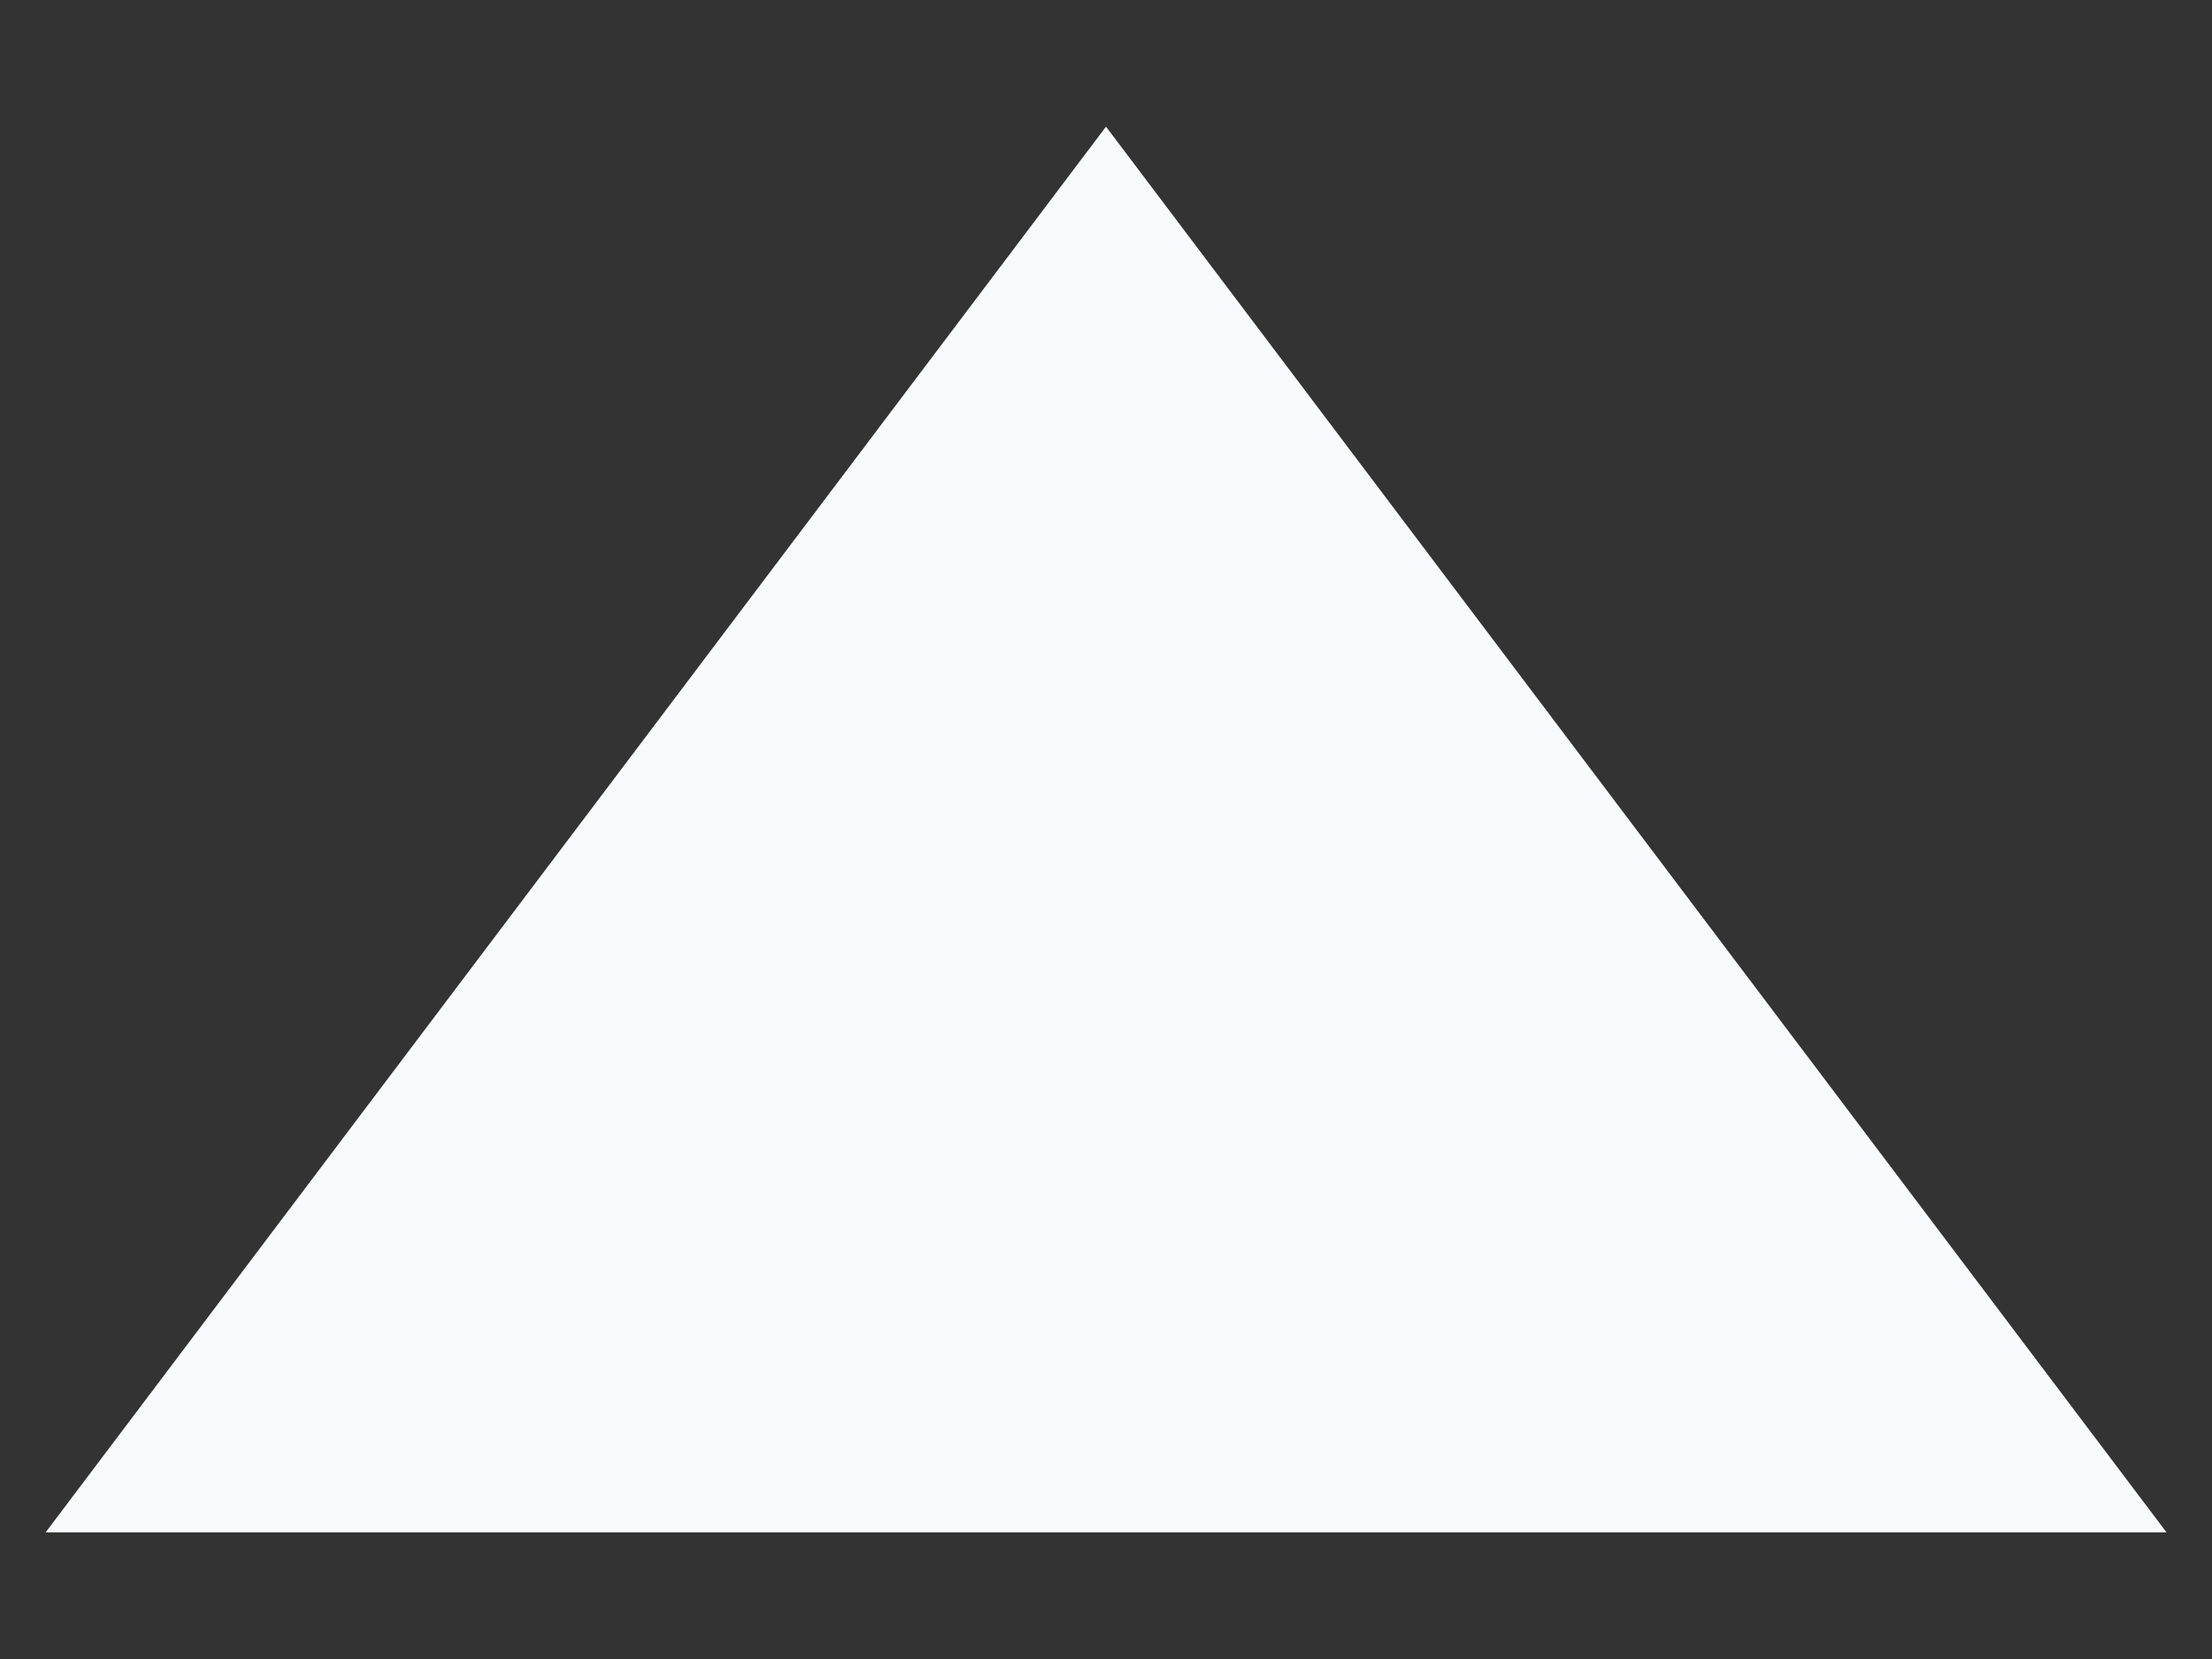 <svg width="16" height="12" viewBox="0 0 16 12" fill="none" xmlns="http://www.w3.org/2000/svg">
<rect x="0" y="0" width="16" height="12" fill="#333333" stroke="none"/>
<path d="M0.33 11.084H15.671L8 0.916L0.33 11.084Z" fill="#F9FAFB"/>
</svg>
